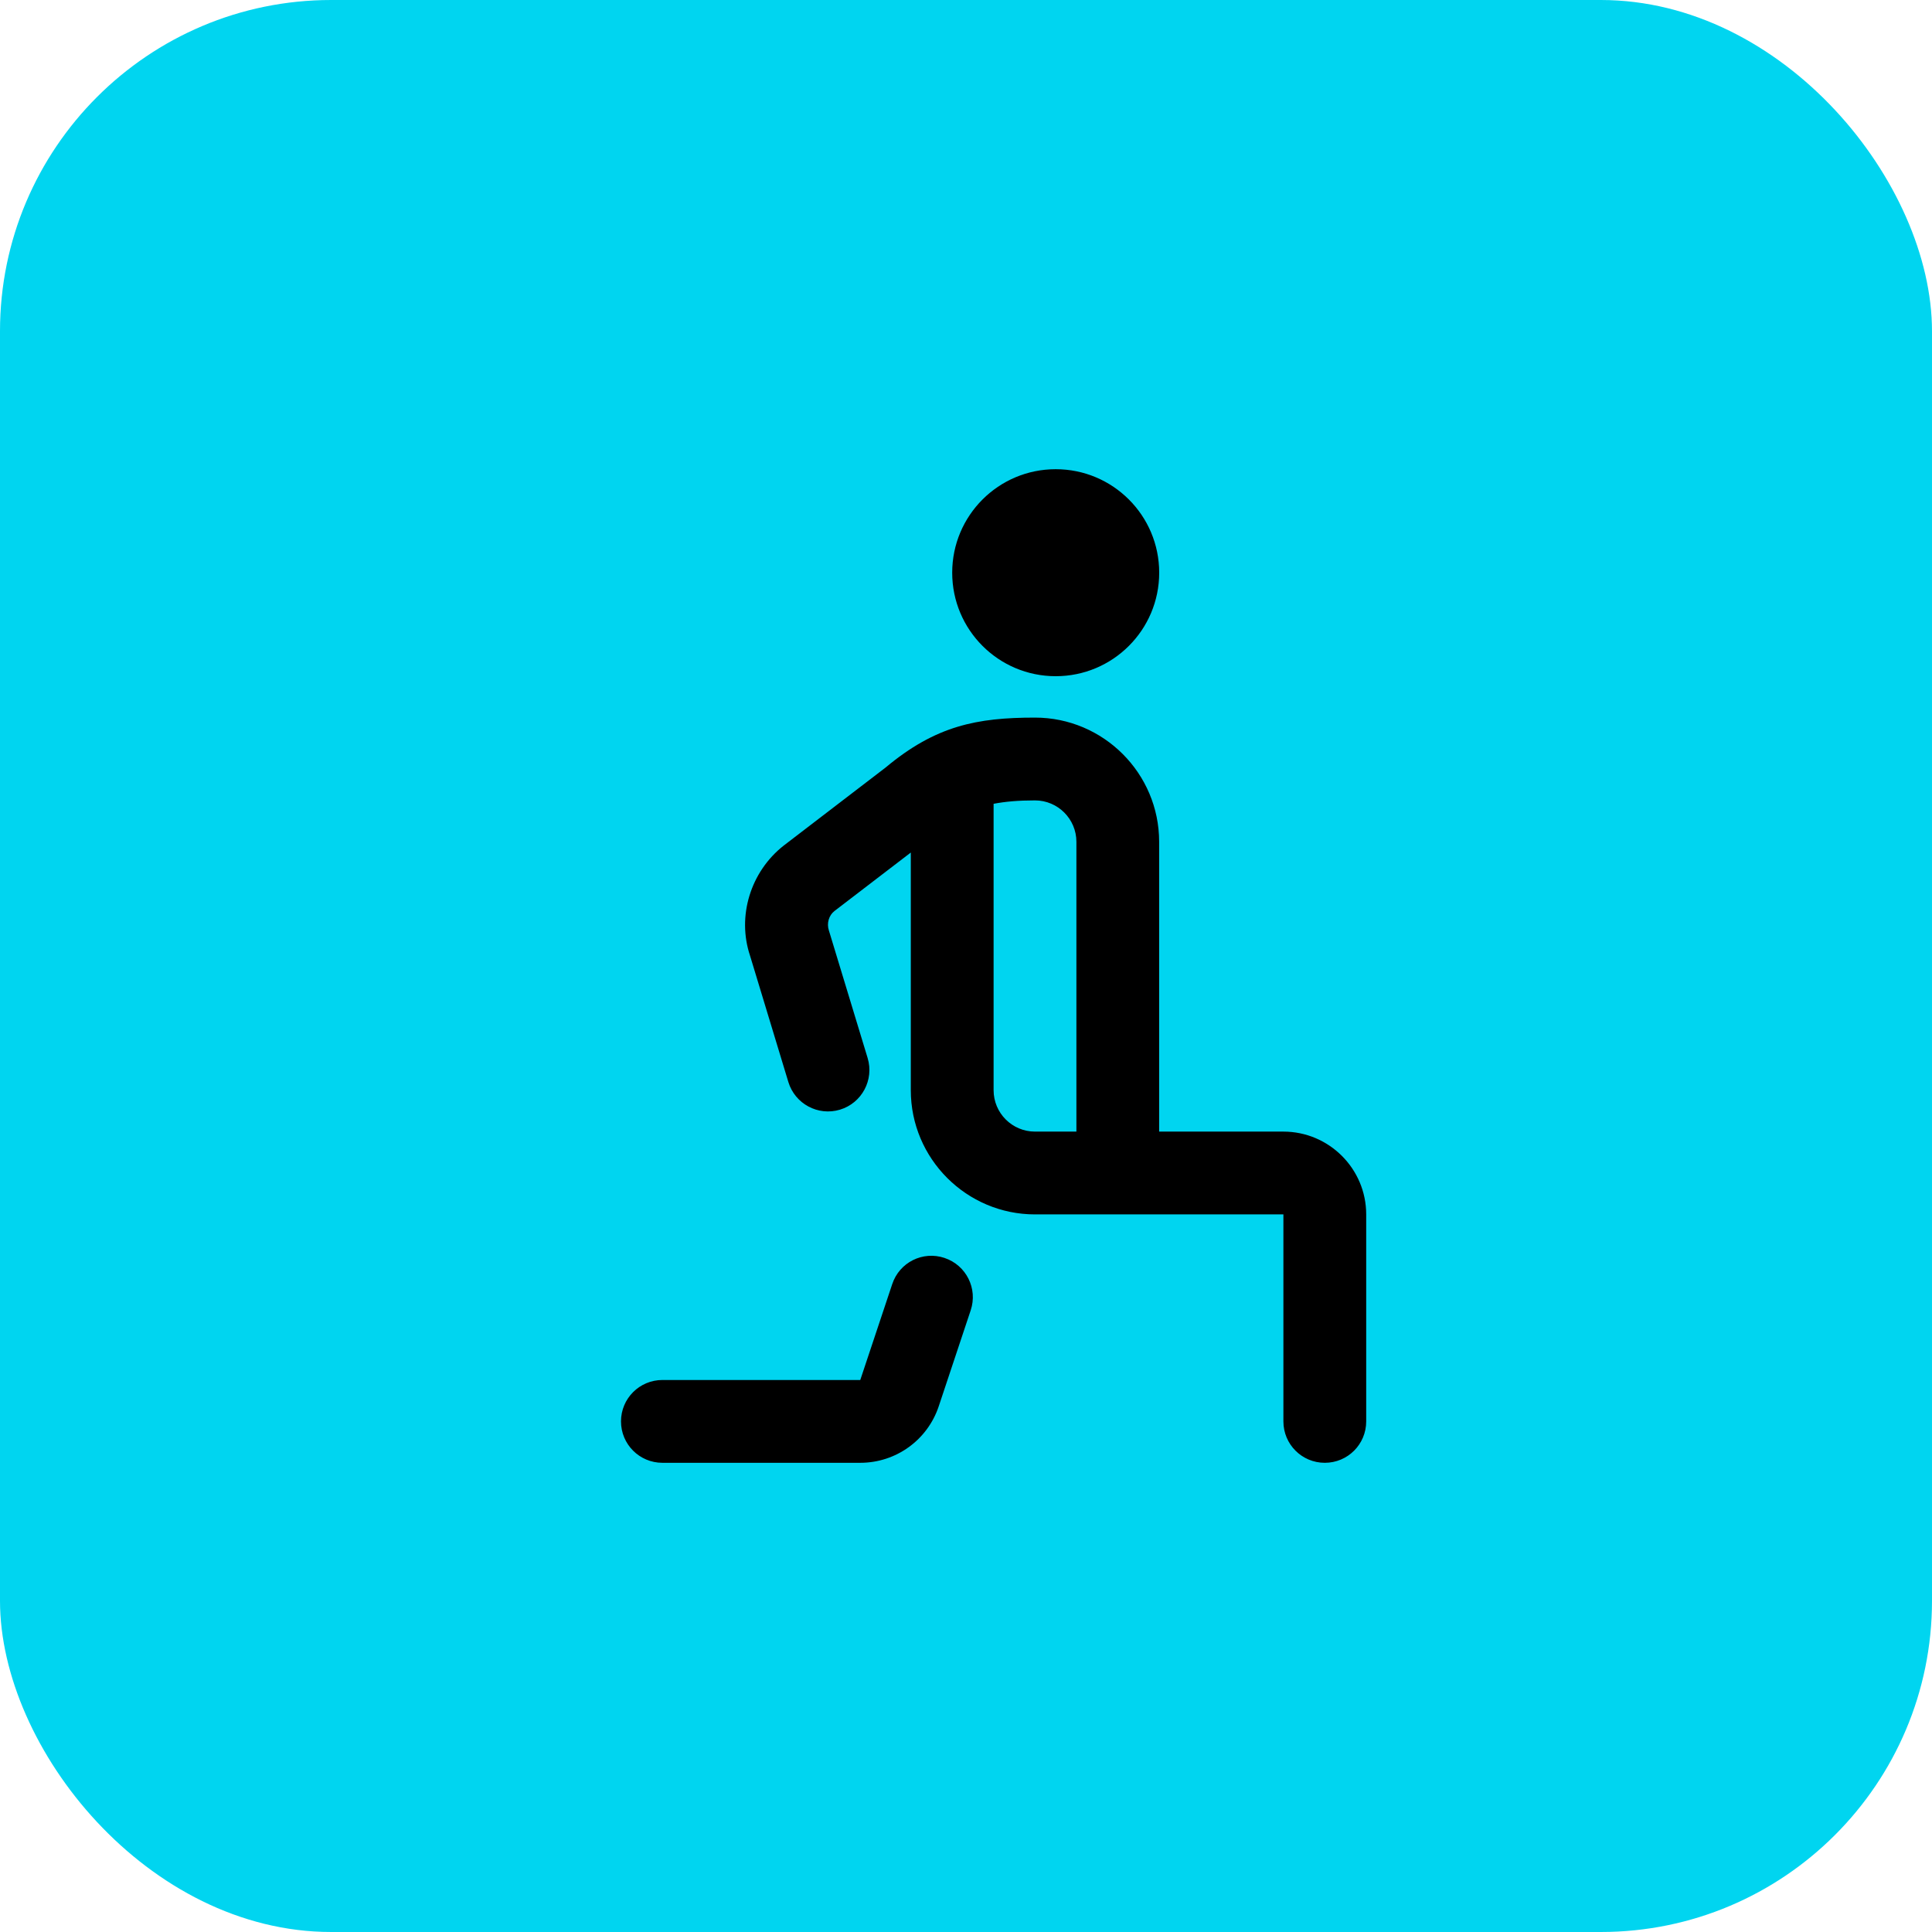 <svg width="70" height="70" viewBox="0 0 70 70" fill="none" xmlns="http://www.w3.org/2000/svg">
<rect width="70" height="70" rx="12" fill="#00D5F0"/>
<path d="M34.5 20.75C34.5 18.678 36.178 17 38.25 17C40.322 17 42 18.678 42 20.75C42 22.822 40.322 24.5 38.25 24.5C36.178 24.5 34.5 22.822 34.5 20.75ZM49.5 44V51.5C49.5 52.33 48.83 53 48 53C47.17 53 46.5 52.33 46.5 51.5V44H37.5C35.019 44 33 41.981 33 39.5V30.889L30.235 33.007C30.032 33.164 29.946 33.452 30.032 33.712L31.436 38.334C31.675 39.127 31.227 39.965 30.435 40.205C29.64 40.445 28.805 39.995 28.564 39.205L27.174 34.622C26.7 33.202 27.188 31.584 28.398 30.635L32.087 27.809C33.901 26.294 35.394 26 37.498 26C39.98 26 41.998 28.019 41.998 30.5V41H46.498C48.153 41 49.5 42.346 49.5 44ZM37.5 41H39V30.5C39 29.674 38.328 29 37.5 29C36.894 29 36.429 29.042 36 29.123V39.5C36 40.328 36.672 41 37.5 41ZM34.224 45.578C33.431 45.312 32.587 45.74 32.327 46.526L31.169 50H24C23.171 50 22.5 50.67 22.5 51.5C22.5 52.33 23.171 53 24 53H31.169C32.462 53 33.606 52.175 34.013 50.95L35.17 47.475C35.433 46.69 35.008 45.839 34.222 45.578H34.224Z" fill="black"/>
</svg>
